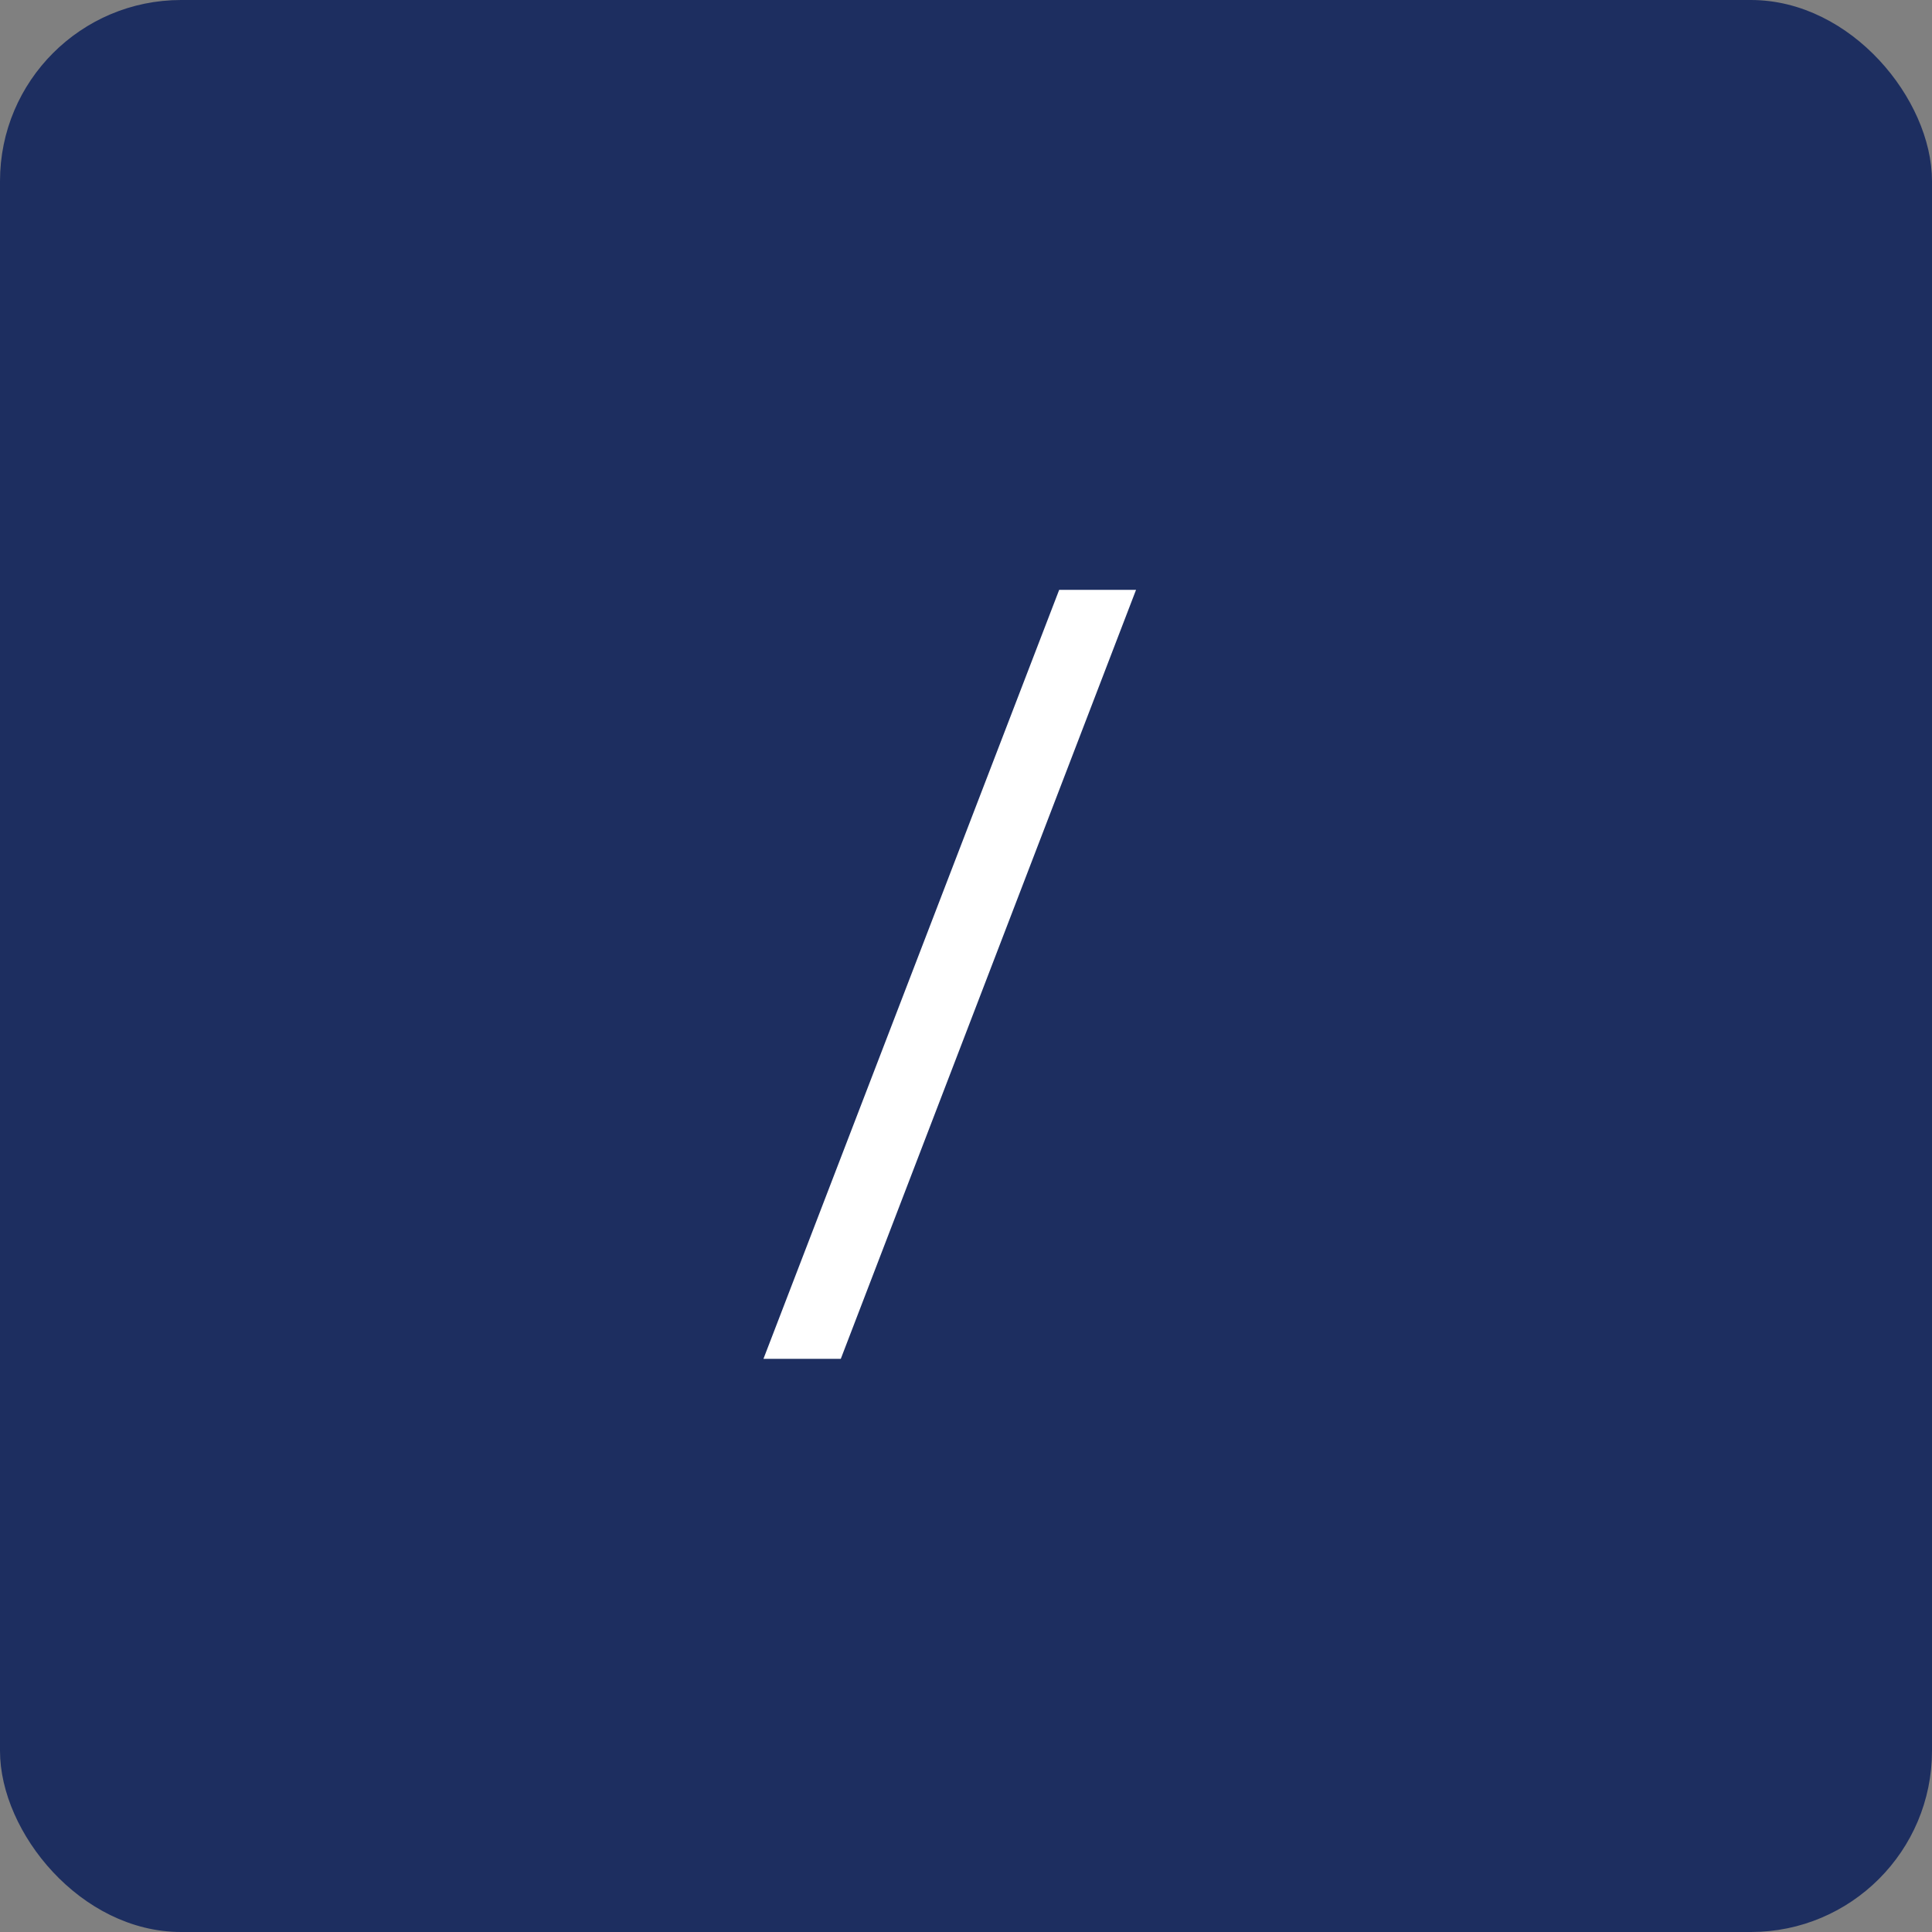 <?xml version="1.0" encoding="UTF-8"?> <svg xmlns="http://www.w3.org/2000/svg" width="128" height="128" viewBox="0 0 128 128" fill="none"><rect x="0" y="0" width="128" height="128" fill="#808080" stroke="none"/> <rect x="0.5" y="0.5" width="127" height="127" rx="11.5" fill="#1D2E60" stroke="#1D2E60"></rect> <path d="M55.704 90.028H50.58L70.174 39.078H75.266L55.704 90.028Z" fill="white"></path> </svg> 